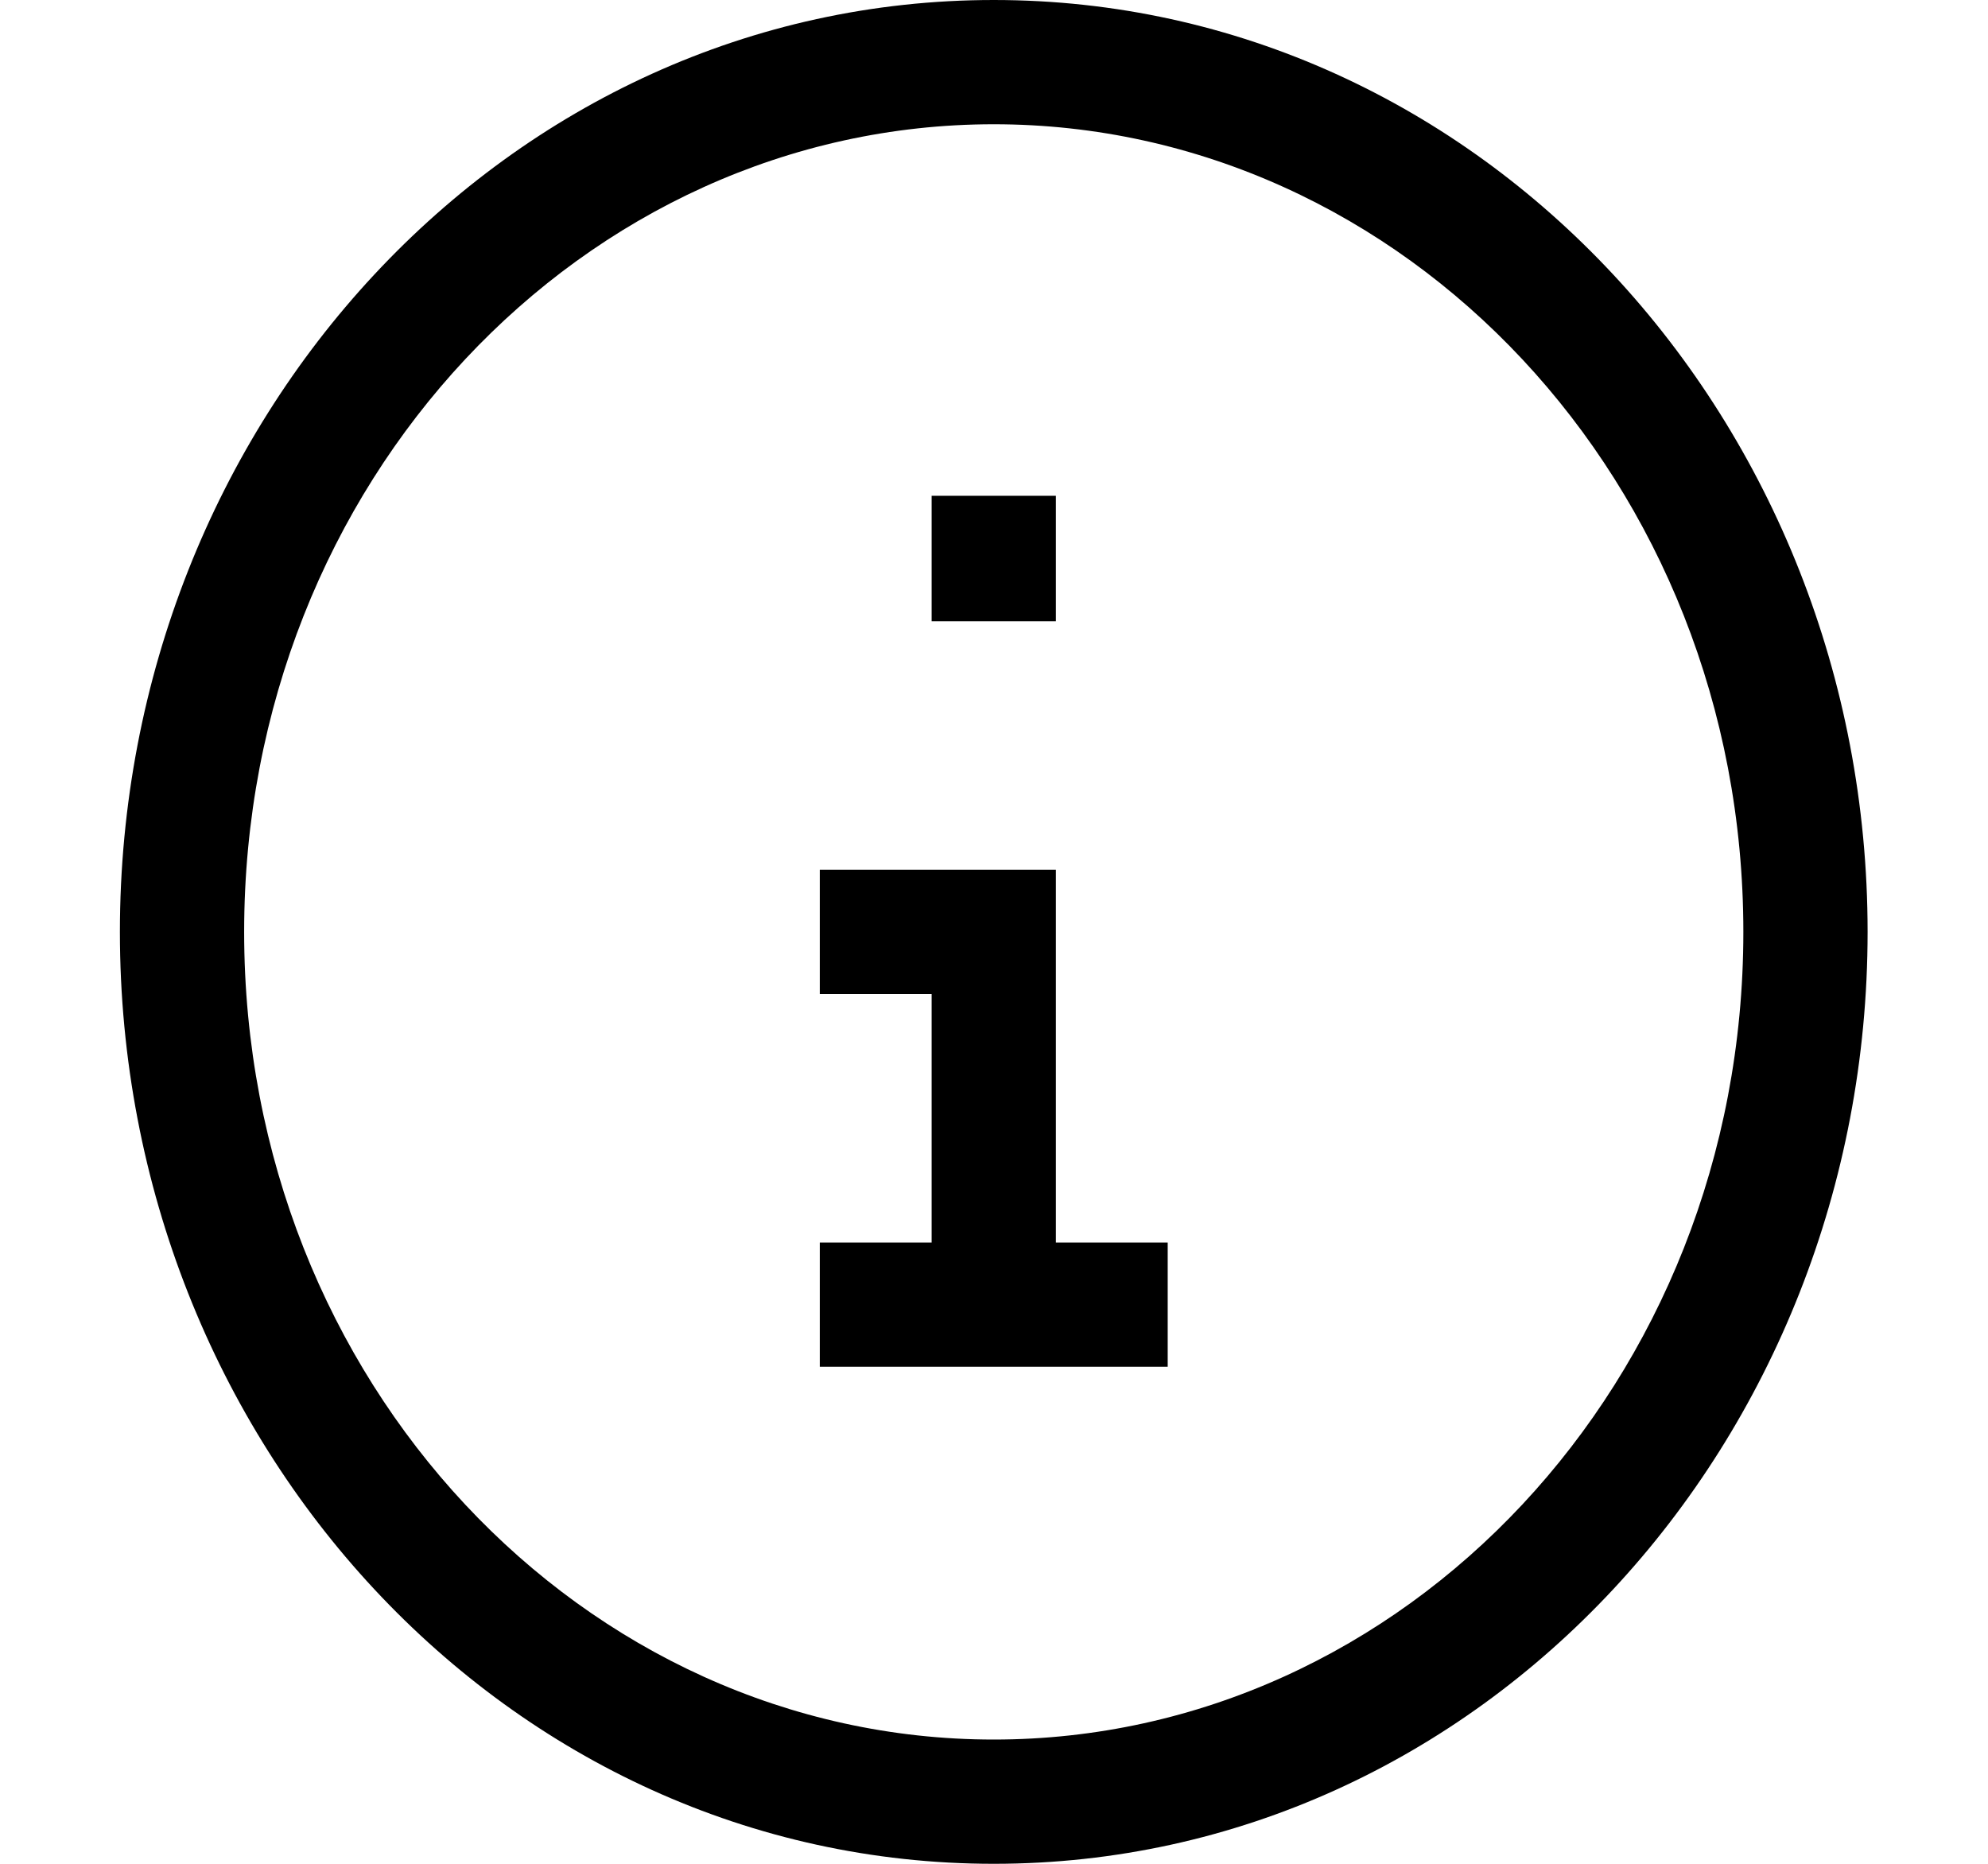 <svg width="16" height="15" viewBox="0 0 16 15" fill="none" xmlns="http://www.w3.org/2000/svg">
<path d="M7.498 4.5V5H8.498V4.5H7.498ZM8.498 4.49V3.99H7.498V4.49H8.498ZM8.498 11V7H7.498V11H8.498ZM8.498 4.5V4.49H7.498V4.5H8.498ZM6.598 8H7.998V7H6.598V8ZM6.598 11H9.398V10H6.598V11ZM7.998 1C11.298 1 14.031 3.877 14.031 7.5H15.031C15.031 3.391 11.915 3.57628e-07 7.998 0V1ZM1.965 7.5C1.965 3.877 4.698 1 7.998 1V0C4.082 -3.57628e-07 0.965 3.391 0.965 7.5H1.965ZM7.998 14C4.698 14 1.965 11.123 1.965 7.5H0.965C0.965 11.609 4.082 15 7.998 15V14ZM7.998 15C11.915 15 15.031 11.609 15.031 7.5H14.031C14.031 11.123 11.298 14 7.998 14V15Z" fill="black"/>
</svg>
